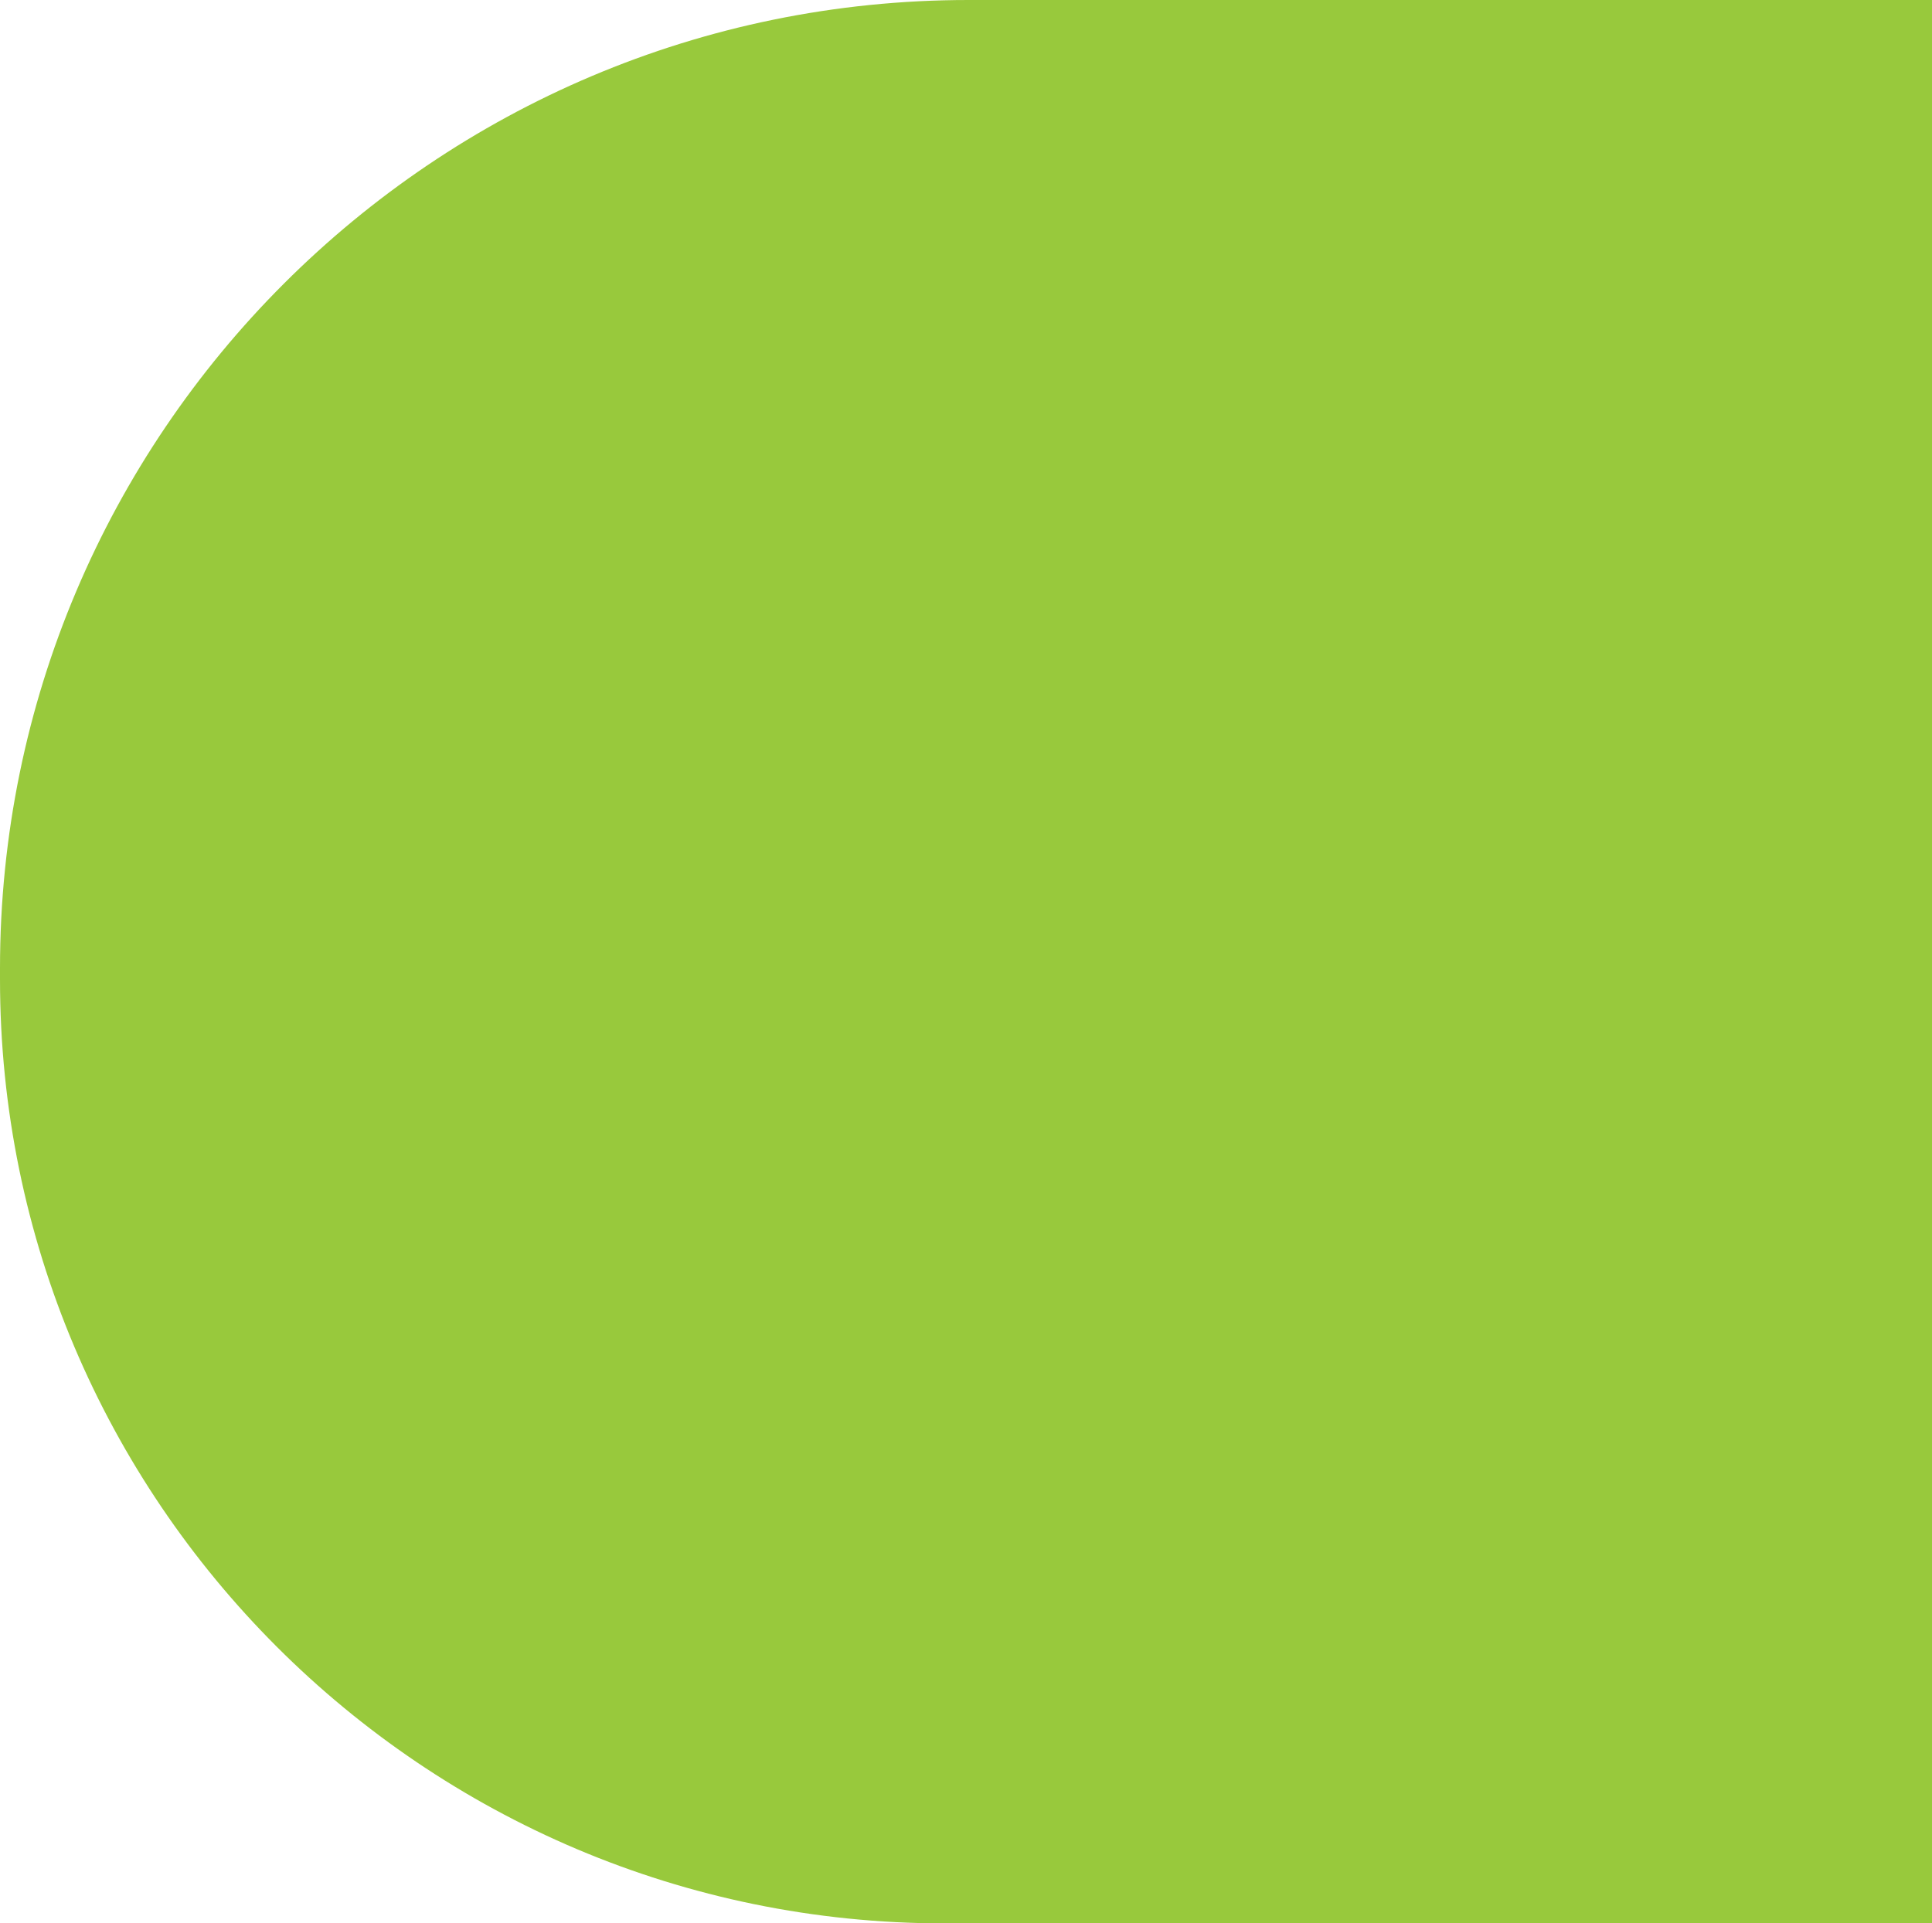 <svg xmlns="http://www.w3.org/2000/svg" id="Capa_2" width="238" height="237" viewBox="0 0 238 237"><defs><style>      .cls-1 {        fill: #98c93c;      }    </style></defs><g id="HOME"><g id="BANNER_PRINCIPAL"><g id="BANNER"><path class="cls-1" d="m119.31,0h118.69v237h-121.66C52.13,237,0,184.87,0,120.66v-1.36C0,53.46,53.46,0,119.31,0Z"></path></g></g></g></svg>